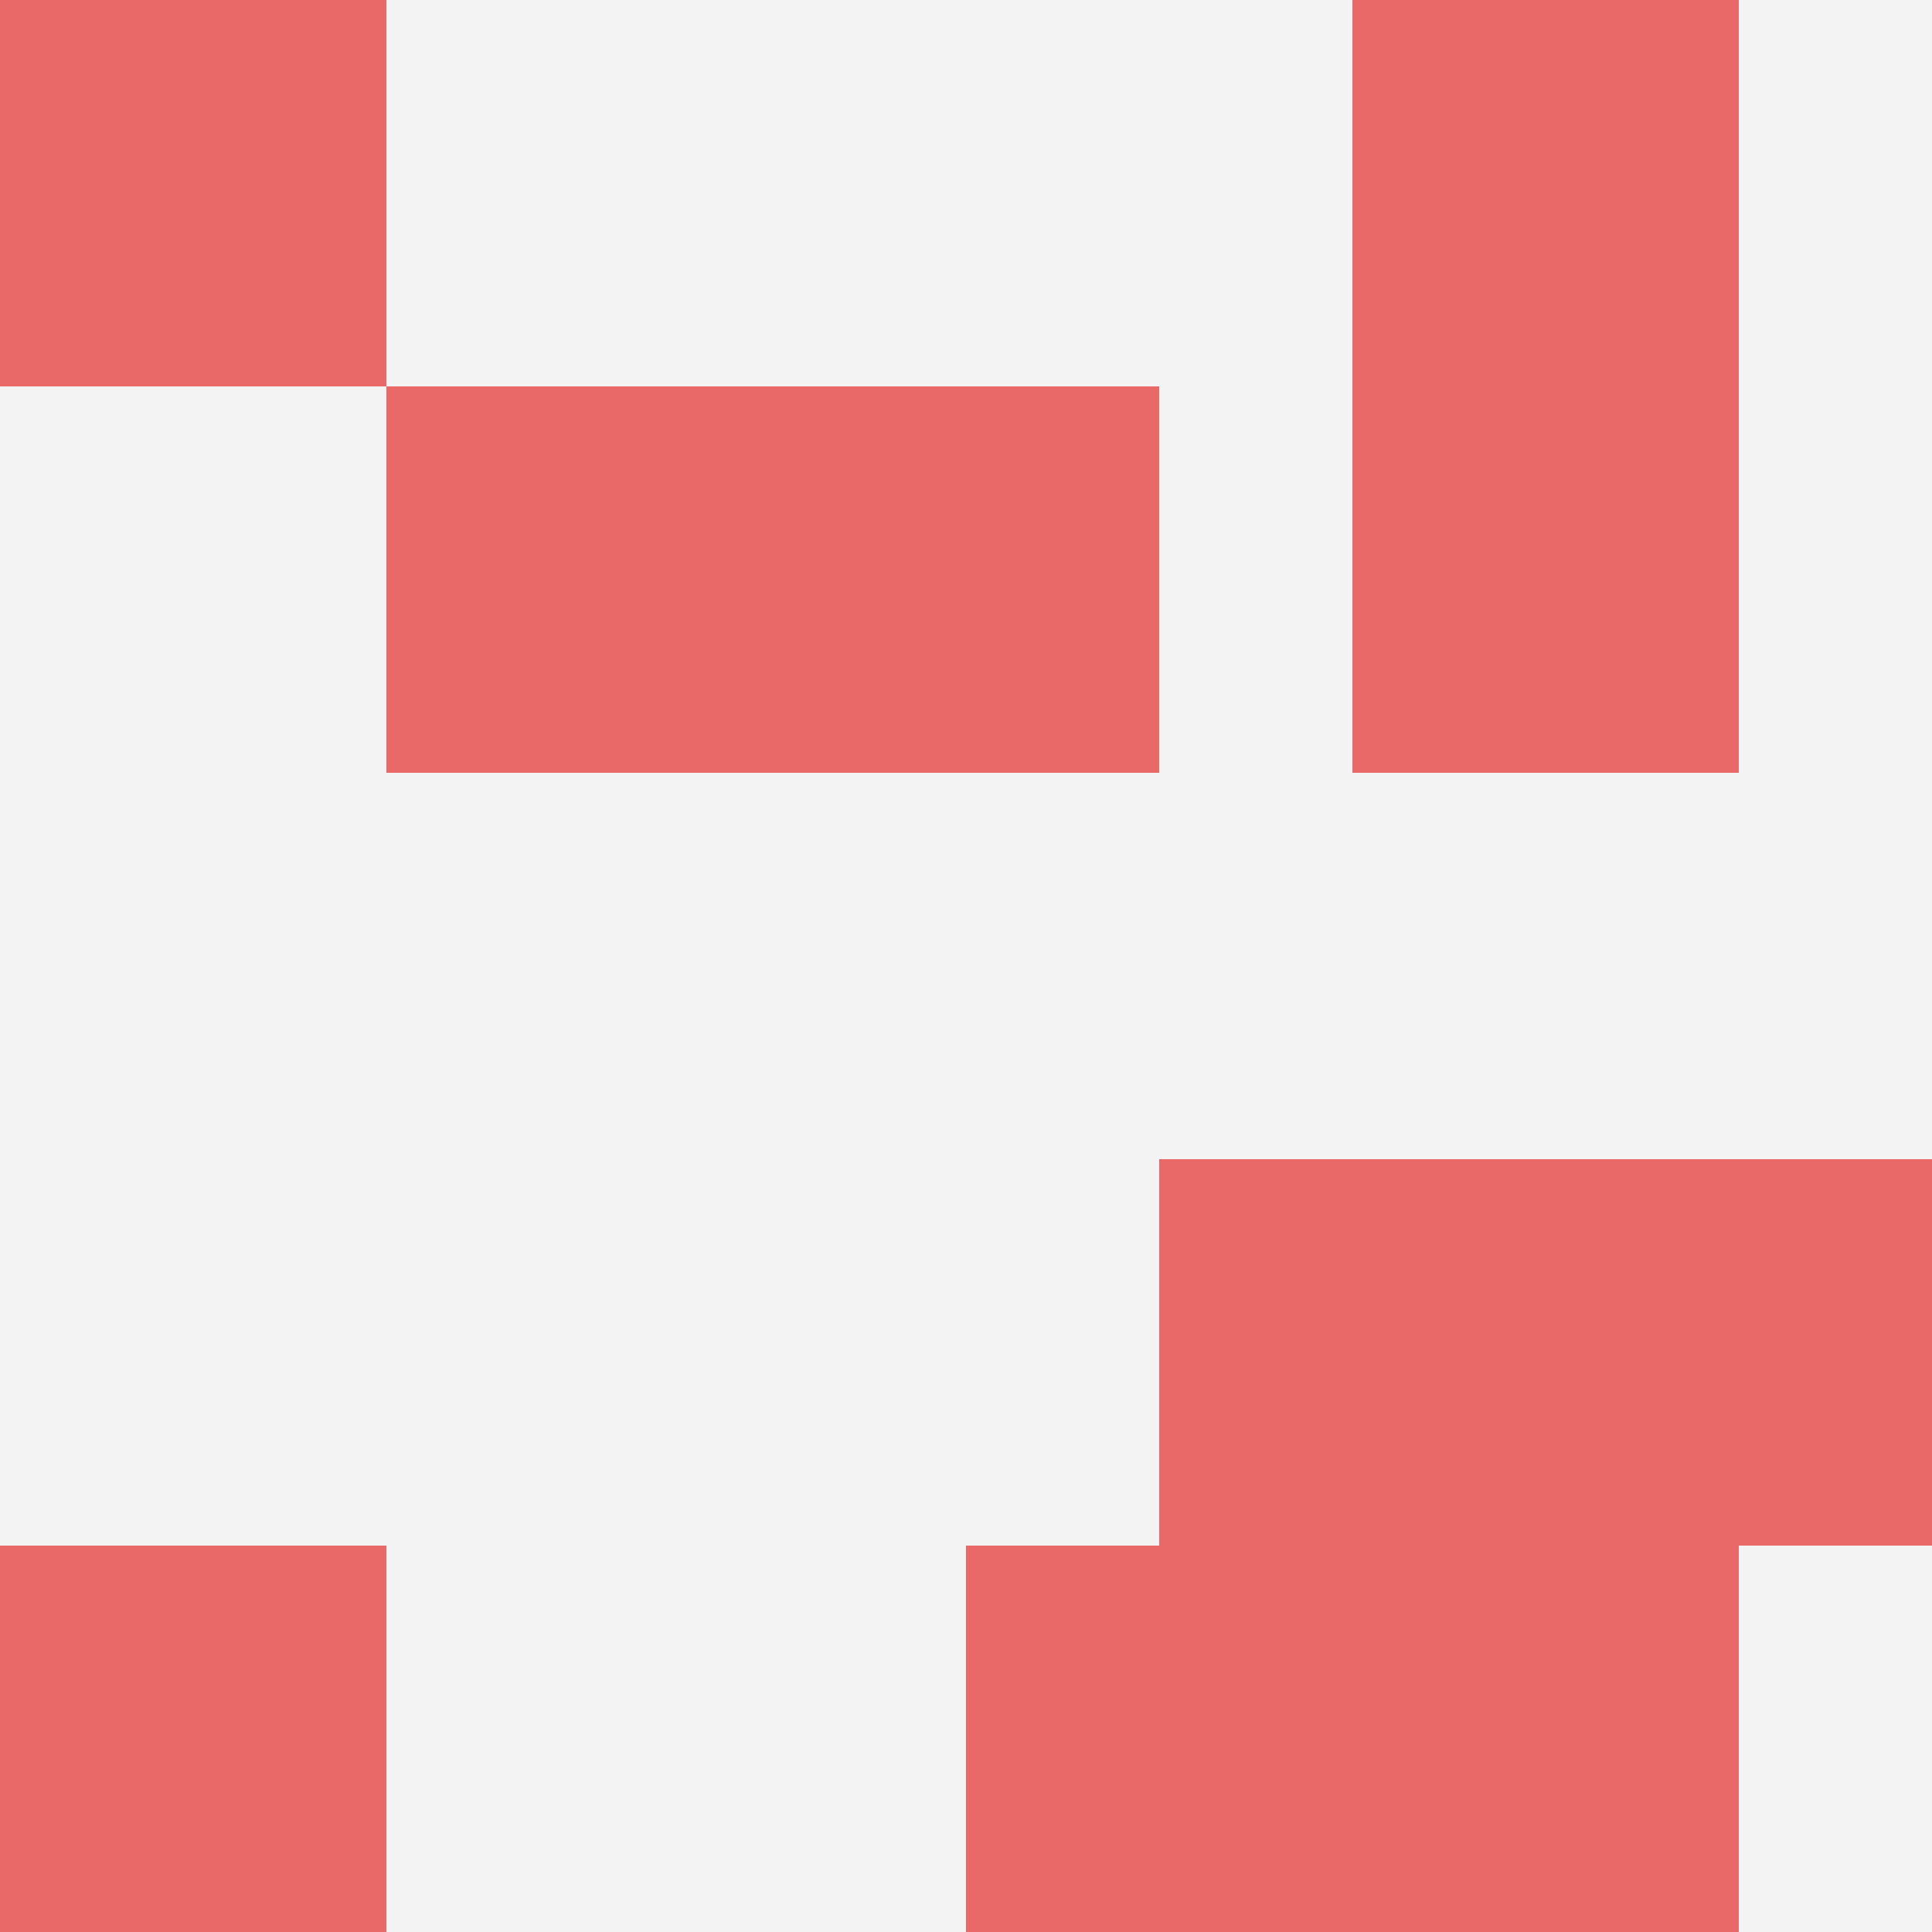 <svg id="ten-svg" xmlns="http://www.w3.org/2000/svg" preserveAspectRatio="xMinYMin meet" viewBox="0 0 10 10"> <rect x="0" y="0" width="10" height="10" fill="#F3F3F3"/><rect class="t" x="7" y="0"/><rect class="t" x="7" y="2"/><rect class="t" x="5" y="8"/><rect class="t" x="0" y="0"/><rect class="t" x="0" y="8"/><rect class="t" x="4" y="2"/><rect class="t" x="2" y="2"/><rect class="t" x="7" y="8"/><rect class="t" x="8" y="6"/><rect class="t" x="6" y="6"/><style>.t{width:2px;height:2px;fill:#E96868} #ten-svg{shape-rendering:crispedges;}</style></svg>